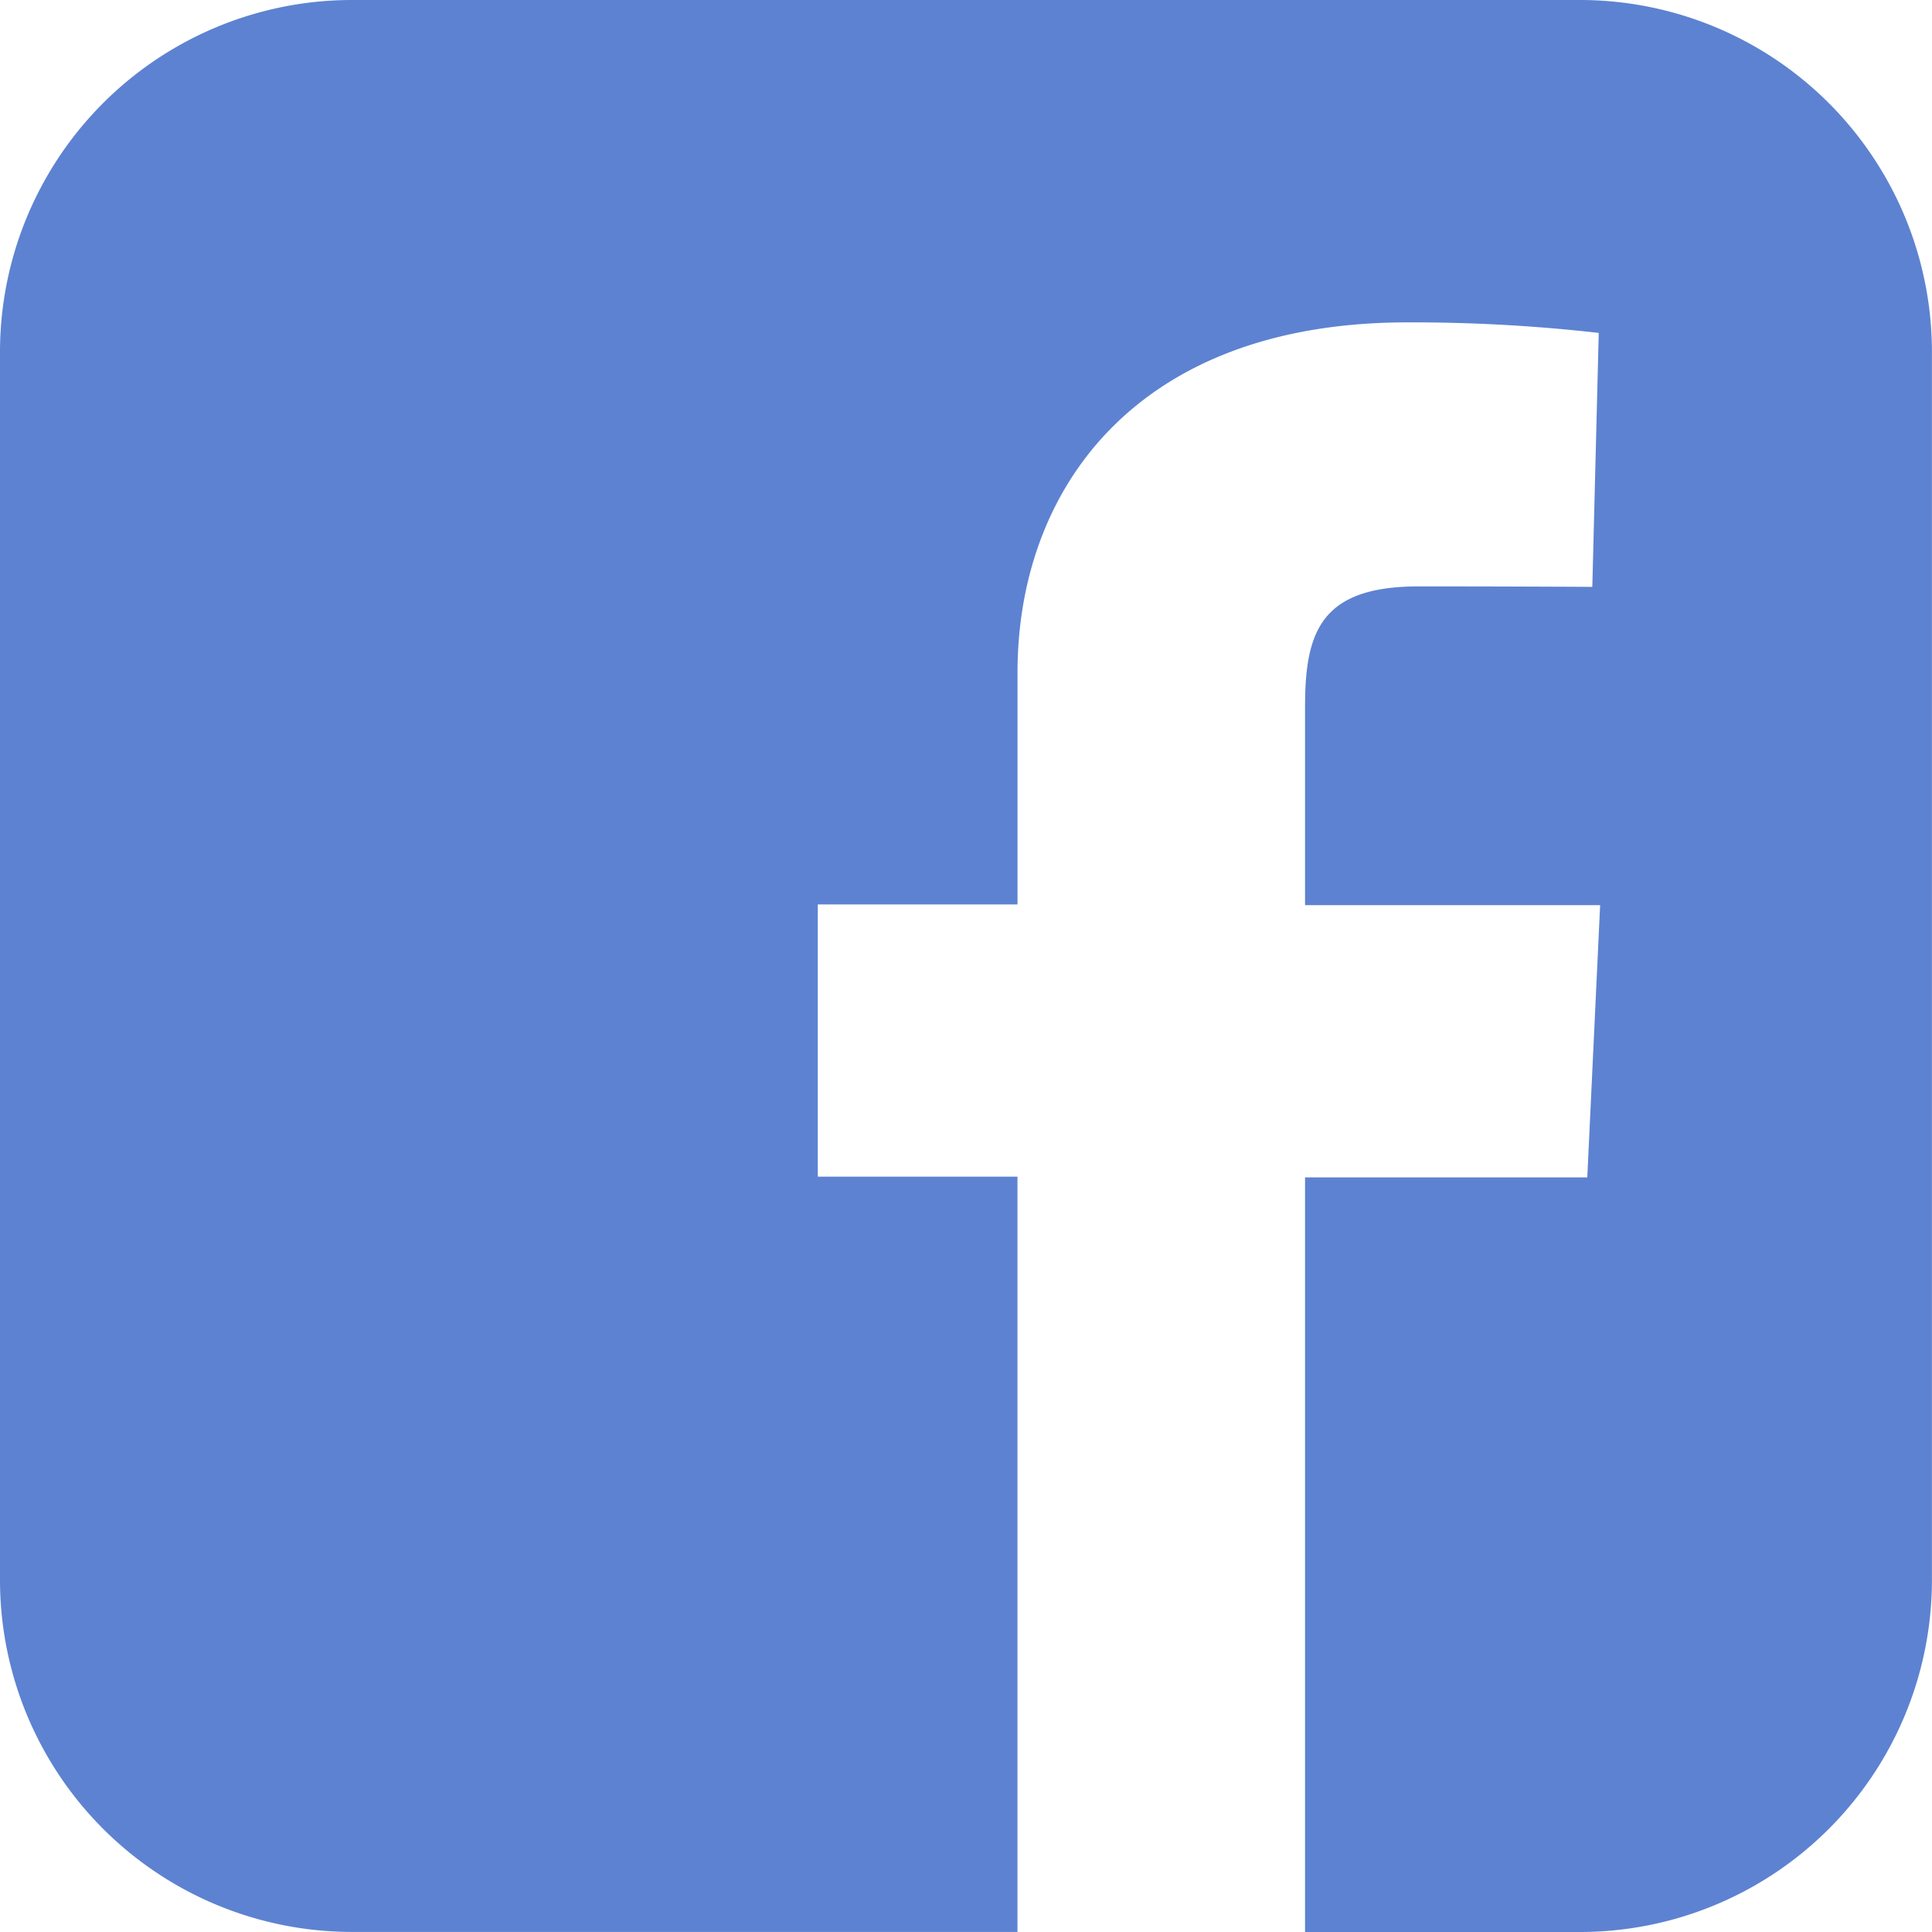 <svg id="facebook-rect" xmlns="http://www.w3.org/2000/svg" width="27.676" height="27.676" viewBox="0 0 27.676 27.676">
  <path id="Path_8" data-name="Path 8" d="M5.053,0A5.043,5.043,0,0,0,0,5.053V22.622a5.043,5.043,0,0,0,5.053,5.053h9.522V16.856H11.715v-3.9h2.861V9.633c0-2.615,1.69-5.015,5.584-5.015a23.62,23.62,0,0,1,2.742.151l-.092,3.638S21.622,8.4,20.324,8.4c-1.4,0-1.629.647-1.629,1.721v2.845h4.227l-.184,3.9H18.695V27.676h3.927a5.043,5.043,0,0,0,5.053-5.053V5.053A5.043,5.043,0,0,0,22.622,0H5.053Z" fill="#5d82d1"/>
</svg>
